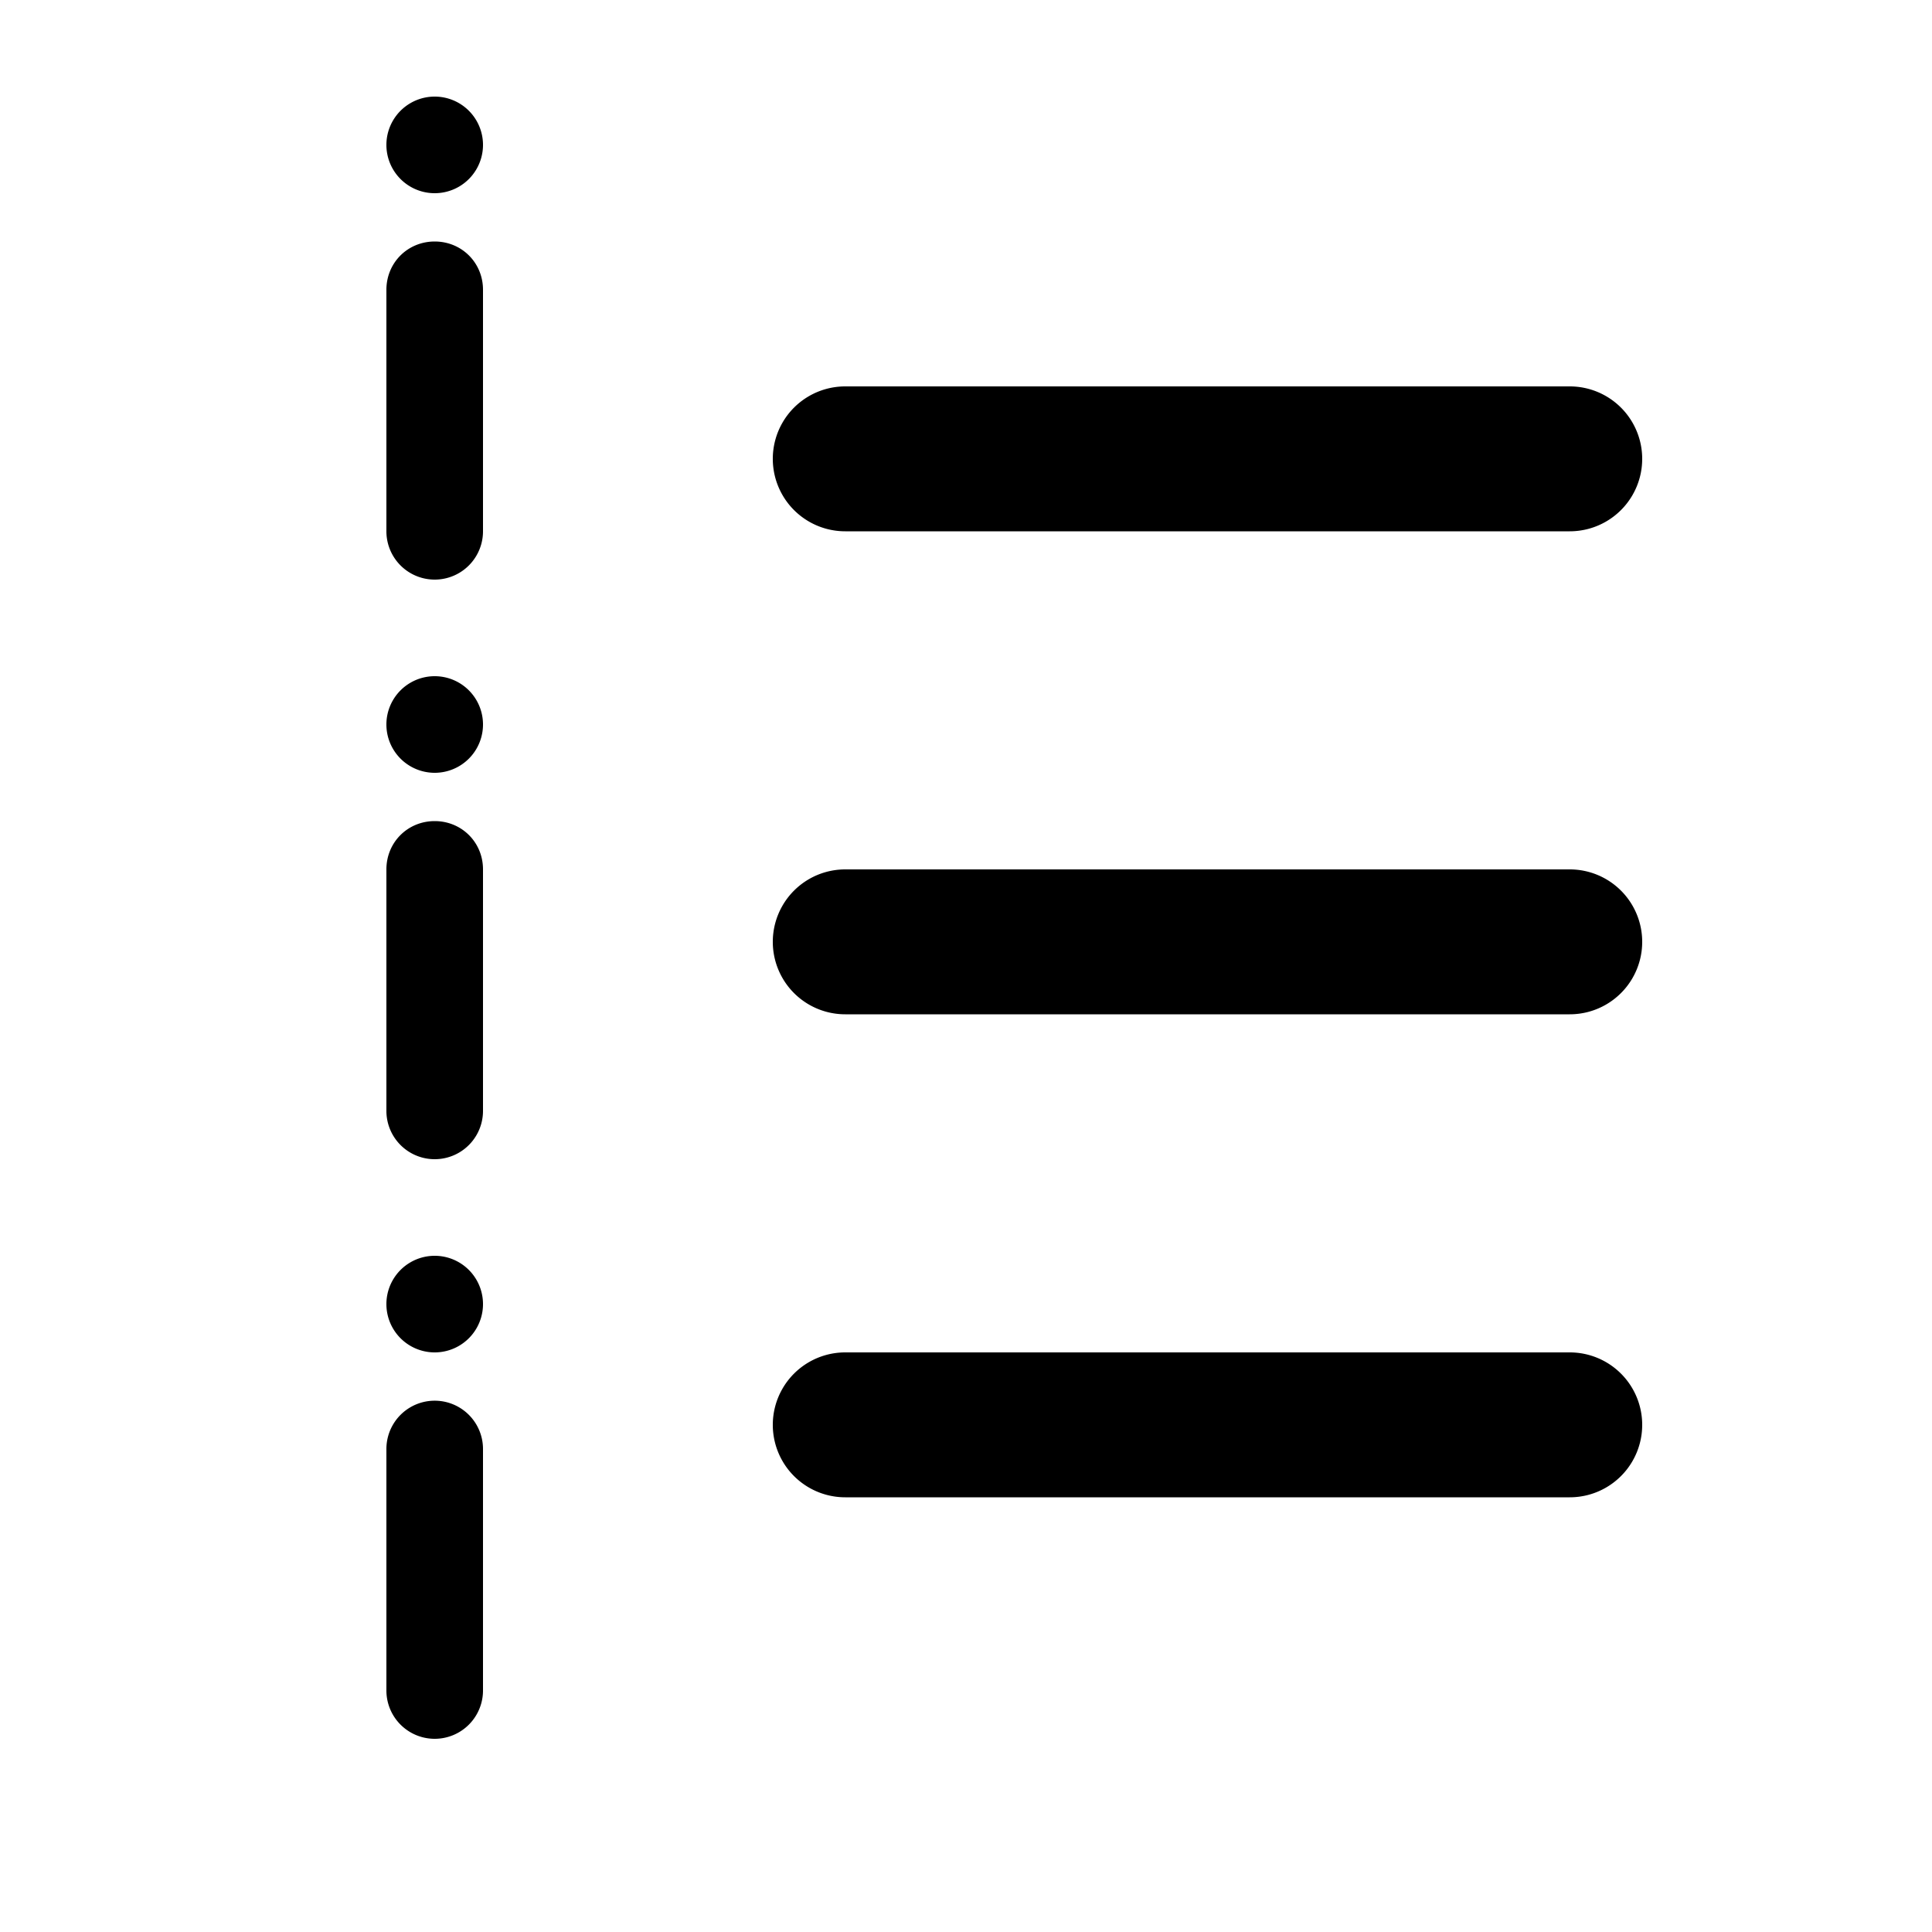 <svg width="20" height="20" viewBox="0 0 20 20" xmlns="http://www.w3.org/2000/svg"><path d="M5 1.5a.5.5 0 1 1-1 0 .5.5 0 0 1 1 0Zm-.5 1c.28 0 .5.22.5.5v2.5a.5.5 0 0 1-1 0V3c0-.28.22-.5.5-.5Zm0 6c.28 0 .5.22.5.5v2.5a.5.5 0 0 1-1 0V9c0-.28.22-.5.5-.5ZM5 15a.5.5 0 0 0-1 0v2.5a.5.5 0 0 0 1 0V15Zm-.5-7a.5.5 0 1 0 0-1 .5.5 0 0 0 0 1Zm.5 5.5a.5.5 0 1 1-1 0 .5.5 0 0 1 1 0ZM8.75 4a.75.75 0 0 0 0 1.5h7.5a.75.75 0 0 0 0-1.5h-7.5Zm0 5a.75.75 0 0 0 0 1.5h7.5a.75.75 0 0 0 0-1.5h-7.5Zm0 5a.75.75 0 0 0 0 1.5h7.5a.75.75 0 0 0 0-1.5h-7.5Z"/></svg>